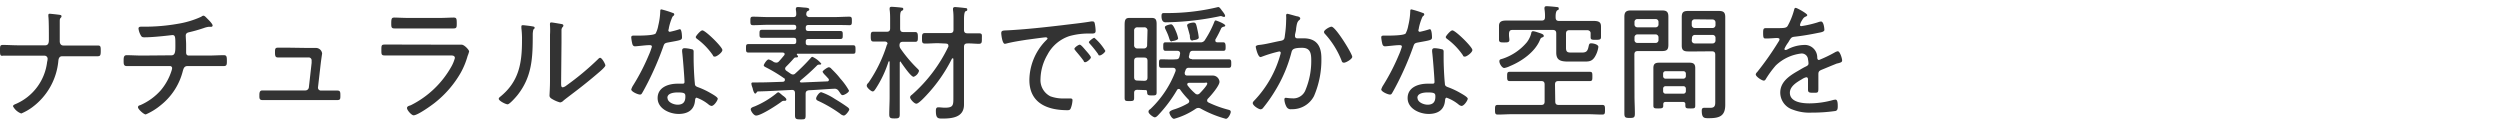 <svg xmlns="http://www.w3.org/2000/svg" viewBox="0 0 400 20"><defs><style>.cls-1{fill:#333;}.cls-2{fill:none;}</style></defs><g id="レイヤー_2" data-name="レイヤー 2"><g id="スライダー"><path class="cls-1" d="M7.24,7.25c.52,0,.58-.46.58-.9V6c0-.68,0-2.78-.08-3.36a1,1,0,0,1,0-.24c0-.16.08-.2.22-.2s1.4.14,1.62.18.26.1.26.24a.25.25,0,0,1-.08.18c-.18.18-.2.26-.2.66v.2c0,1,0,2,0,2.94,0,.44.24.68.56.68h3c.84,0,1.68,0,2.52,0,.48,0,.48.2.48.92S16,9,15.56,9c-.84,0-1.68,0-2.52,0H9.94c-.42,0-.56.32-.6.7a10.39,10.39,0,0,1-4.18,7.46,8.35,8.35,0,0,1-1.76,1,2.45,2.45,0,0,1-1.32-1.16c0-.2.32-.32.52-.4A8.39,8.39,0,0,0,7.54,9.91a2.17,2.17,0,0,0,.08-.5.49.49,0,0,0-.48-.5H2.94c-.82,0-1.64,0-2.46,0C0,9,0,8.71,0,8.05s0-.86.46-.86c.84,0,1.66.06,2.48.06Z"/><path class="cls-1" d="M27.44,8.85c.64,0,.62-.76.62-1.62,0-1.26,0-1.62-.48-1.62-.06,0-2.86.36-4.48.36-.36,0-.46-.08-.62-.4a2.82,2.82,0,0,1-.32-1c0-.26.22-.3.42-.3l.64,0a30.51,30.51,0,0,0,5.22-.46,14.56,14.56,0,0,0,3.78-1.14.54.54,0,0,1,.34-.16c.18,0,.44.3.56.42l.16.16c.3.3.74.76.74,1a.22.22,0,0,1-.24.2l-.22,0-.18,0a3.73,3.73,0,0,0-.78.2,23.62,23.62,0,0,1-2.4.68c-.26.06-.48.2-.48.52s.06,1,.06,1.44,0,.92,0,1.24.1.52.44.52H33.3c.84,0,1.74-.06,2.5-.06.46,0,.5.22.5.92,0,.54,0,.82-.5.82-.84,0-1.68,0-2.5,0H30c-.5,0-.62.34-.74.76a10.12,10.12,0,0,1-3.54,5.5,10,10,0,0,1-2.4,1.48c-.32,0-1.24-.84-1.24-1.14s.26-.3.44-.38a9.39,9.39,0,0,0,3.22-2.36,9.17,9.17,0,0,0,1.74-3.22,1.8,1.8,0,0,0,.06-.32.33.33,0,0,0-.34-.32H22.74c-.84,0-1.7,0-2.46,0-.48,0-.5-.32-.5-.82s0-.92.48-.92c.74,0,1.66.06,2.48.06Z"/><path class="cls-1" d="M49.08,7.67c.54,0,1.22,0,1.46,0a1,1,0,0,1,1,.88s-.18,1.24-.2,1.42l-.46,4a.46.46,0,0,0,.46.52h.72c.64,0,1.28,0,1.92,0,.48,0,.48.28.48.8s0,.72-.5.72l-1.9,0H43.86c-.58,0-1.38,0-1.88,0s-.48-.34-.48-.72,0-.82.48-.82,1.24,0,1.88,0h5a.56.56,0,0,0,.56-.5l.44-3.9c0-.08,0-.36,0-.42a.46.46,0,0,0-.48-.46H46.34c-.7,0-1.48,0-1.9,0S44,8.85,44,8.37s0-.74.44-.74,1.1,0,1.88,0Z"/><path class="cls-1" d="M72.74,7.15c.3,0,.6,0,.8,0a1.75,1.75,0,0,1,.32,0c.44,0,1.2.84,1.2,1.08a4.72,4.72,0,0,1-.24.72,12.38,12.38,0,0,1-1.12,2.72,16.67,16.67,0,0,1-4.14,4.78c-.58.46-2.74,2-3.38,2-.34,0-1.06-.82-1.06-1.16s.46-.38.62-.46a15.19,15.19,0,0,0,6.46-6.14,5.94,5.94,0,0,0,.58-1.4c0-.38-.34-.42-.66-.42H64c-.82,0-1.66,0-2.48,0-.5,0-.5-.24-.5-.8,0-.82,0-.94.56-.94.8,0,1.62,0,2.44,0Zm-2.4-4.28c.76,0,1.74-.06,2.22-.06s.52.16.52.94c0,.58,0,.8-.52.8-.74,0-1.48,0-2.22,0h-5c-.74,0-1.48,0-2.22,0-.5,0-.52-.22-.52-.8,0-.76.06-.94.5-.94s1.48.06,2.24.06Z"/><path class="cls-1" d="M84.9,4.17c.46.08.64.08.64.26s-.12.2-.18.28-.12.54-.12.74c0,3.64-.06,6.74-2.42,9.74-.22.28-1.28,1.5-1.6,1.5s-1.42-.56-1.42-.88c0-.14.12-.24.22-.32,3-2.42,3.5-5.34,3.5-9a13.94,13.94,0,0,0-.1-2V4.23c0-.16.1-.2.24-.2S84.64,4.13,84.9,4.17Zm4.88,9c0,.56,0,.8.28.8a1.35,1.35,0,0,0,.58-.3,43.63,43.63,0,0,0,5-4.16c.1-.1.24-.26.38-.26.3,0,.84,1,.84,1.22s-.76.88-1,1.08c-1,.86-2,1.68-3,2.46-.6.48-2.3,1.74-2.7,2.08a.91.91,0,0,1-.54.3,4.76,4.76,0,0,1-1.16-.48c-.26-.14-.54-.3-.54-.62,0-.12.08-1.26.08-2.4V5.55A11.56,11.56,0,0,0,88,4.11a2,2,0,0,1,0-.32.18.18,0,0,1,.2-.2c.22,0,1.3.2,1.56.24s.38.1.38.26a.34.34,0,0,1-.14.26.75.75,0,0,0-.16.5c0,.52,0,1.4,0,1.94Z"/><path class="cls-1" d="M107.64,2.07c.1,0,.24.1.24.24s-.12.2-.28.36a8.64,8.64,0,0,0-.58,1.8c0,.1-.08.32-.08.38a.23.23,0,0,0,.24.24,14.13,14.13,0,0,0,1.38-.36.9.9,0,0,1,.22-.06c.3,0,.34,1.06.34,1.3,0,.46-.24.46-2.2.82-.66.12-.64.22-.86.84a47.83,47.83,0,0,1-2.38,5.52c-.3.58-.6,1.16-.94,1.74-.08.14-.16.24-.34.24-.34,0-1.4-.46-1.4-.82a2.61,2.61,0,0,1,.32-.68,33,33,0,0,0,2.48-4.8,9.78,9.78,0,0,0,.5-1.36.23.23,0,0,0-.24-.24,2.71,2.71,0,0,0-.4,0c-.32,0-1.8.18-2.06.18s-.4-.18-.46-.52A6.88,6.88,0,0,1,101,6c0-.24.12-.3.34-.3l.46,0c.54,0,2.8,0,3.1-.34a4.22,4.22,0,0,0,.42-1.26,11,11,0,0,0,.32-2.28c0-.14,0-.32.18-.32A15.57,15.57,0,0,1,107.64,2.07Zm3,5.8c.18,0,.34.14.34.34s0,.68,0,1.08c0,1.06.08,3,.2,4.08,0,.36.18.46.5.58a12.36,12.36,0,0,1,2,.94c.24.14,1.16.64,1.16.9s-.58,1.16-1,1.16a1,1,0,0,1-.5-.26,6.55,6.55,0,0,0-1.88-1.06c-.22,0-.24.32-.26.5-.14,1.5-1.2,2.1-2.62,2.1s-3.36-.82-3.36-2.54,1.72-2.3,3.18-2.3l.74,0c.2,0,.38,0,.38-.28,0-.58-.28-4.16-.38-4.82V8.07c0-.26.16-.36.4-.36A5.22,5.22,0,0,1,110.62,7.87Zm-3.84,7.78c0,.72,1,1.1,1.62,1.1.86,0,1.24-.44,1.24-1.28,0-.5-.06-.68-1.22-.68C107.86,14.79,106.78,14.89,106.78,15.65ZM115.58,8c0,.4-.9,1.06-1.2,1.06s-.26-.14-.36-.28a10.81,10.81,0,0,0-2.44-2.52c-.12-.08-.26-.2-.26-.34s.74-1.06,1.06-1.06C112.88,4.87,115.58,7.51,115.58,8Z"/><path class="cls-1" d="M124.62,9.83c.3-.32.58-.66.86-1a.28.28,0,0,0,.06-.18c0-.18-.14-.22-.3-.24h-3.1c-.78,0-1.56,0-2.34,0-.42,0-.44-.16-.44-.68s0-.68.44-.68c.78,0,1.56,0,2.34,0H127c.28,0,.4-.12.4-.4v-.2c0-.28-.12-.4-.4-.4h-2.74c-.78,0-1.56,0-2.34,0-.4,0-.4-.2-.4-.64s0-.64.42-.64c.76,0,1.54,0,2.32,0H127c.28,0,.4-.12.4-.42V4.39c0-.3-.12-.42-.4-.42h-4.18c-.76,0-1.54.06-2.32.06-.42,0-.44-.18-.44-.68s0-.68.44-.68c.78,0,1.56.06,2.32.06h4.1c.34,0,.48-.12.48-.48a3.68,3.68,0,0,0-.06-.66.55.55,0,0,1,0-.18c0-.22.14-.28.32-.28.34,0,.72.06,1.06.08s.76.06.76.28-.1.18-.26.28-.2.26-.22.48.16.48.48.48h4.06c.78,0,1.56-.06,2.34-.06.42,0,.42.2.42.68s0,.68-.42.68C135,4,134.26,4,133.48,4h-4.14c-.3,0-.42.14-.42.42v.12c0,.3.12.42.42.42h2.76c.76,0,1.54,0,2.32,0,.42,0,.42.18.42.64s0,.64-.42.64c-.78,0-1.56,0-2.32,0h-2.76c-.3,0-.42.12-.42.4v.2c0,.28.12.4.42.4h4.78c.78,0,1.54,0,2.32,0,.42,0,.44.14.44.68s0,.68-.42.68c-.78,0-1.56,0-2.34,0h-6.5c-.06,0-.12,0-.12.1a.15.15,0,0,0,0,.08.35.35,0,0,1,.18.26c0,.16-.18.14-.48.16a.7.7,0,0,0-.2.16c-.44.5-.76.84-1.24,1.32a.47.47,0,0,0-.14.3.43.43,0,0,0,.2.34l.7.48a.7.7,0,0,0,.36.12.5.5,0,0,0,.36-.16,31.72,31.72,0,0,0,2.46-2.46c.1-.12.16-.2.3-.2a3.93,3.93,0,0,1,1.4,1.08c0,.12-.12.16-.24.16h-.1a.46.46,0,0,0-.38.18,32.82,32.82,0,0,1-2.62,2.36c0,.06-.08.1-.08.16s.1.16.2.16l4.2-.18c.12,0,.24-.08.24-.24a.26.26,0,0,0-.08-.2c-.2-.22-.36-.4-.5-.54s-.42-.44-.42-.58.76-.7,1-.7a.61.61,0,0,1,.4.24c.5.5,1,1,1.42,1.56a10.44,10.44,0,0,1,1.4,1.94c0,.3-.78.72-1,.72s-.3-.16-.46-.4c-.06-.08-.12-.18-.2-.28a.75.75,0,0,0-.74-.34c-1.34.06-2.66.18-4,.24-.4.06-.54.2-.54.6v1.34c0,.68,0,1.38,0,2.06s-.14.66-.84.66-.86-.08-.86-.66,0-1.38,0-2.06V14.93c0-.38-.14-.56-.52-.54-1.78.08-3.56.2-5.36.24-.12,0-.14,0-.26.16s-.14.18-.24.18-.26-.28-.38-.74c0-.12-.08-.26-.12-.4a2,2,0,0,1-.1-.44c0-.2.18-.2.28-.2l.72,0c1.32,0,2.62-.06,3.94-.1.22,0,.42-.06.42-.32s-.1-.22-.2-.3a23.92,23.92,0,0,0-2.92-1.74c-.1-.06-.26-.14-.26-.28s.48-.94.78-.94a2.27,2.27,0,0,1,.72.34.84.84,0,0,0,.42.16A.52.52,0,0,0,124.62,9.83Zm1,6.3-.24,0a.57.57,0,0,0-.34.14c-.68.52-3.28,2.22-4.06,2.22-.38,0-.86-.72-.86-1s.4-.38.66-.48a14.15,14.15,0,0,0,3.36-2c.1-.08.26-.24.4-.24s.62.48.78.58.5.4.5.56A.2.2,0,0,1,125.62,16.13ZM135,18.49a1.16,1.16,0,0,1-.58-.3,21,21,0,0,0-3.4-2c-.22-.1-.44-.18-.44-.44s.48-1,.82-1a9.59,9.59,0,0,1,2.18,1.08c.7.42,1.4.86,2.06,1.34.12.1.24.2.24.36S135.32,18.49,135,18.49Z"/><path class="cls-1" d="M144.1,9.85c-.1,0-.14.1-.14.18v5.48c0,.92,0,1.86,0,2.78,0,.58-.16.66-.82.66s-.86-.06-.86-.66c0-.92.06-1.86.06-2.78V9.91c0-.1-.06-.1-.08-.1s-.06,0-.1.06a17.66,17.66,0,0,1-2.06,4.34c-.16.22-.26.42-.48.42s-.94-.6-.94-.9.22-.42.32-.56a22.44,22.44,0,0,0,2.9-6A.5.5,0,0,0,142,7c0-.26-.2-.34-.42-.36h-.4c-.54,0-1.1,0-1.46,0s-.4-.28-.4-.78,0-.78.4-.78,1,0,1.46,0h.68c.4,0,.56-.16.56-.56V3.27c0-.58,0-1.22-.08-1.72,0-.06,0-.14,0-.2,0-.22.16-.26.34-.26s1.22.08,1.46.12.38,0,.38.24-.12.18-.28.3-.22.42-.22,1V4.57c0,.4.16.56.54.56H145c.48,0,1.08,0,1.44,0s.42.26.42.78,0,.78-.42.78-.92,0-1.44,0h-.54c-.36,0-.52.14-.54.52a.92.92,0,0,0,.16.56,21.86,21.86,0,0,0,2.62,3.12c.12.12.34.3.34.46a1.4,1.4,0,0,1-.86.94c-.44,0-1.7-1.88-2-2.28A.2.2,0,0,0,144.1,9.85Zm6-2.94c-.7,0-1.38.06-2.08.06-.52,0-.5-.26-.5-.84s0-.84.5-.84c.7,0,1.38,0,2.08,0H152c.4,0,.56-.16.56-.56V3.17c0-.52,0-1.08-.08-1.56,0-.06,0-.14,0-.2,0-.22.16-.28.34-.28s1.2.1,1.48.14.46,0,.46.26-.12.18-.28.28-.24.52-.24,1.28V4.77c0,.4.16.56.56.56.6,0,1.2,0,1.8,0s.5.24.5.84,0,.84-.5.84-1.2-.08-1.8-.06c-.4,0-.56.16-.56.56v7.82c0,.48,0,.94,0,1.4,0,2.06-1.9,2.24-3.5,2.24-.68,0-1-.06-1-1.2,0-.26,0-.6.38-.6s.64.06,1.08.06c1.38,0,1.34-.44,1.34-1.74v-6c0-.08,0-.16-.12-.16a.14.14,0,0,0-.12.08,24.52,24.52,0,0,1-4.06,5.82c-.28.3-1.26,1.36-1.62,1.36s-1-.74-1-1,.2-.36.32-.46a24,24,0,0,0,5.8-7.68.38.38,0,0,0,0-.16c0-.3-.28-.3-.38-.32Z"/><path class="cls-1" d="M161.28,4.85c2.92-.16,5.82-.48,8.72-.82,1.42-.18,3.2-.36,4.58-.6a1.17,1.17,0,0,1,.26,0c.26,0,.3.22.34.42a6.61,6.61,0,0,1,.12,1.08c0,.44-.28.44-.78.44a11.4,11.4,0,0,0-3.4.4,6.15,6.15,0,0,0-3.54,3,8,8,0,0,0-1.1,3.86,2.9,2.9,0,0,0,1.58,2.78,6,6,0,0,0,2.3.34l.78,0c.24,0,.46,0,.46.28a4.08,4.08,0,0,1-.28,1.3c-.12.26-.24.3-.54.3-3.22,0-6.08-1.14-6.08-4.84a9.16,9.16,0,0,1,2.52-6.18c.28-.28.38-.36.38-.46s-.16-.18-.26-.18c-.3,0-2.68.34-3.16.4-1,.16-2.08.32-3.1.58a1.59,1.59,0,0,1-.3.06c-.44,0-.58-1.56-.58-1.68C160.2,4.85,160.46,4.89,161.28,4.85Zm12.48,3.26c.14.16.78.86.78,1.08s-.64.76-.9.76-.2-.12-.26-.22c-.4-.56-.86-1.1-1.32-1.64,0-.06-.16-.18-.16-.26,0-.24.66-.68.86-.68S173.38,7.67,173.76,8.11Zm3.1,0c0,.26-.64.76-.9.76s-.2-.14-.28-.24a17.07,17.07,0,0,0-1.3-1.62c-.06-.08-.16-.18-.16-.28s.66-.68.88-.68A8.29,8.29,0,0,1,176.86,8.15Z"/><path class="cls-1" d="M182,14.37c-.38,0-.54.14-.54.5v.8c0,.48-.18.5-.76.5s-.76,0-.76-.52c0-.68,0-1.36,0-2.06V5.49c0-.6,0-1.1,0-1.48,0-.78.1-1.14.74-1.14l.82,0h2l.8,0c.62,0,.76.32.76,1s0,1.12,0,1.66v7.18c0,.68,0,1.36,0,2.06,0,.48-.16.5-.76.5s-.74-.06-.76-.48-.14-.38-.4-.38Zm1.6-9.44a.49.49,0,0,0-.54-.56H182a.49.49,0,0,0-.54.54v2.3a.49.49,0,0,0,.54.54H183a.49.49,0,0,0,.54-.54Zm-.54,8c.4,0,.54-.16.54-.56V9.75c0-.38-.14-.54-.54-.54H182c-.38,0-.54.16-.54.54v2.58c0,.4.16.56.54.56Zm7.66-3.44h3.6c.76,0,1.52,0,2.28,0,.4,0,.4.26.4.68s0,.68-.4.68c-.76,0-1.52,0-2.28,0h-4.1a.47.47,0,0,0-.52.34c-.06.14-.1.28-.14.4a.47.47,0,0,0,0,.16c0,.26.2.34.42.34h4a1.08,1.08,0,0,1,1.14,1c0,.62-1.38,2.22-1.84,2.68a.47.47,0,0,0-.14.32c0,.16.1.24.24.32a17.44,17.44,0,0,0,3.06,1.12c.3.08.48.12.48.38s-.4,1.1-.78,1.1a17.68,17.68,0,0,1-4-1.62.77.77,0,0,0-.4-.12.76.76,0,0,0-.46.16,11.71,11.71,0,0,1-3.42,1.58c-.4,0-.76-.8-.76-1s.38-.38.62-.46a11,11,0,0,0,2.32-1,.43.43,0,0,0,.24-.34.45.45,0,0,0-.16-.32,13.15,13.15,0,0,1-1.26-1.5.29.29,0,0,0-.26-.16.31.31,0,0,0-.28.18,21.93,21.93,0,0,1-3,4c-.14.14-.34.36-.56.36s-1-.56-1-.88.22-.36.34-.48a16.27,16.27,0,0,0,4-6.06.47.47,0,0,0,0-.16c0-.24-.18-.32-.4-.34-.62,0-1.24,0-1.88,0-.4,0-.38-.3-.38-.72s0-.64.38-.64c.78,0,1.54.06,2.32,0,.34,0,.5-.1.58-.44a3.69,3.69,0,0,0,.1-.5c0-.3-.2-.42-.46-.42-.62,0-1.24,0-1.86,0-.4,0-.38-.3-.38-.72s0-.64.38-.64c.72,0,1.46,0,2.18,0H192a.79.79,0,0,0,.82-.42,15.72,15.72,0,0,0,1.46-2.82c.06-.14.1-.26.22-.26s1.54.54,1.54.82c0,.12-.14.16-.22.18a.61.61,0,0,0-.42.24,17.67,17.67,0,0,1-.94,1.82.48.48,0,0,0,0,.18c0,.18.12.24.28.26.34,0,.68,0,1,0s.36.34.36.74,0,.62-.38.62c-.72,0-1.46,0-2.18,0h-2.68c-.32,0-.46.12-.54.46,0,.12-.1.4-.1.5C190.24,9.35,190.44,9.45,190.7,9.45Zm4.74-7.86c.16.2.56.68.56.92a.17.17,0,0,1-.16.16,1.22,1.22,0,0,1-.26-.06.65.65,0,0,0-.28-.08,2.21,2.21,0,0,0-.32.06,45,45,0,0,1-8.5.94c-.54,0-.66-.5-.66-1s.18-.48.54-.48h.26a34.65,34.65,0,0,0,8-.9,1.33,1.33,0,0,1,.3-.06C195.1,1.13,195.26,1.35,195.44,1.59Zm-7.94,5c-.34,0-.36-.24-.52-.72s-.34-.84-.54-1.26a.74.74,0,0,1-.08-.3c0-.3.88-.46,1-.46s.36.12.74,1.06a5.4,5.4,0,0,1,.38,1.18C188.52,6.41,187.76,6.57,187.5,6.57Zm2.74,6.62c-.14,0-.3.06-.3.24a.28.28,0,0,0,.06.18,7.86,7.86,0,0,0,1.18,1.26.57.57,0,0,0,.38.18.56.56,0,0,0,.4-.2c.22-.22,1.18-1.24,1.18-1.52s-.22-.14-.52-.14Zm.6-6.76c-.4,0-.42-.18-.48-.58,0-.06,0-.14,0-.22Q190.2,5,190,4.31a1.22,1.22,0,0,1-.06-.26c0-.32.78-.44,1-.44.4,0,.44.18.66,1.2a9.1,9.1,0,0,1,.2,1.18C191.84,6.33,191.08,6.43,190.84,6.43Z"/><path class="cls-1" d="M207.52,2.61c.16,0,.52.12.52.34a.37.37,0,0,1-.18.28c-.32.26-.38.66-.48,1.32,0,.3-.1.62-.18,1,0,.06,0,.16,0,.22a.34.34,0,0,0,.36.36c.14,0,.66,0,1,0,2.06,0,2.86,1.2,2.86,3.16a14.59,14.59,0,0,1-1.18,6.08,3.91,3.91,0,0,1-3.6,2.1.76.76,0,0,1-.82-.42,2.78,2.78,0,0,1-.32-1.14c0-.14.06-.26.22-.26s.52.08,1,.08a2.08,2.08,0,0,0,2.18-1.38,12,12,0,0,0,.9-4.6c0-1.12-.08-2.1-1.46-2.1s-1.58.24-1.7.7a22.43,22.43,0,0,1-2.6,6.14,23.94,23.94,0,0,1-2,2.84.54.54,0,0,1-.34.16c-.3,0-1.26-.58-1.26-1,0-.16.16-.32.28-.44a17.31,17.31,0,0,0,4.12-7.26,2.09,2.09,0,0,0,.08-.34.23.23,0,0,0-.24-.22,20.71,20.71,0,0,0-2.78.84.9.9,0,0,1-.22.06c-.42,0-.76-1.48-.76-1.66s.34-.26.52-.28c1-.08,2.46-.48,3.48-.66.64-.12.6-.4.68-1a16.94,16.94,0,0,0,.18-2.26,4.35,4.35,0,0,0,0-.72v-.1c0-.12.06-.24.2-.24S207.26,2.55,207.52,2.61Zm8.84,6.48c0,.36-1,.94-1.32.94s-.34-.22-.42-.42A13.88,13.88,0,0,0,212,5.43a.49.49,0,0,1-.16-.32c0-.32.9-.84,1.2-.84C213.7,4.27,216.36,8.61,216.36,9.09Z"/><path class="cls-1" d="M227.64,2.07c.1,0,.24.1.24.24s-.12.2-.28.36a8.64,8.64,0,0,0-.58,1.8c0,.1-.08.32-.08.38a.23.23,0,0,0,.24.24,14.13,14.13,0,0,0,1.38-.36.9.9,0,0,1,.22-.06c.3,0,.34,1.06.34,1.3,0,.46-.24.46-2.2.82-.66.12-.64.22-.86.84a47.83,47.83,0,0,1-2.38,5.52c-.3.58-.6,1.16-.94,1.74-.08.14-.16.24-.34.24-.34,0-1.4-.46-1.4-.82a2.61,2.61,0,0,1,.32-.68,33,33,0,0,0,2.48-4.8,9.78,9.78,0,0,0,.5-1.36.23.23,0,0,0-.24-.24,2.71,2.71,0,0,0-.4,0c-.32,0-1.8.18-2.06.18s-.4-.18-.46-.52A6.88,6.88,0,0,1,221,6c0-.24.12-.3.34-.3l.46,0c.54,0,2.8,0,3.1-.34a4.22,4.22,0,0,0,.42-1.26,11,11,0,0,0,.32-2.28c0-.14,0-.32.18-.32A15.57,15.57,0,0,1,227.64,2.07Zm3,5.8c.18,0,.34.14.34.34s0,.68,0,1.08c0,1.06.08,3,.2,4.08,0,.36.18.46.5.58a12.36,12.36,0,0,1,2,.94c.24.14,1.16.64,1.16.9s-.58,1.16-1,1.16a1,1,0,0,1-.5-.26,6.55,6.55,0,0,0-1.88-1.06c-.22,0-.24.32-.26.5-.14,1.5-1.2,2.1-2.62,2.1s-3.36-.82-3.36-2.54,1.72-2.3,3.18-2.3l.74,0c.2,0,.38,0,.38-.28,0-.58-.28-4.16-.38-4.82V8.07c0-.26.16-.36.4-.36A5.22,5.22,0,0,1,230.62,7.87Zm-3.84,7.78c0,.72,1,1.1,1.62,1.1.86,0,1.24-.44,1.24-1.28,0-.5-.06-.68-1.22-.68C227.86,14.79,226.78,14.89,226.78,15.65ZM235.58,8c0,.4-.9,1.06-1.2,1.06s-.26-.14-.36-.28a10.81,10.81,0,0,0-2.44-2.52c-.12-.08-.26-.2-.26-.34s.74-1.06,1.06-1.06C232.88,4.87,235.58,7.51,235.58,8Z"/><path class="cls-1" d="M248.84,16.23c0,.4.16.56.56.56H254c.78,0,1.58,0,2.38,0,.4,0,.42.22.42.76s0,.78-.42.78c-.8,0-1.6-.06-2.38-.06H242c-.78,0-1.58.06-2.36.06-.42,0-.44-.22-.44-.76s0-.78.42-.78c.8,0,1.6,0,2.38,0h4.6c.38,0,.54-.16.54-.56v-2.7c0-.4-.16-.56-.54-.56h-2.82c-.74,0-1.48,0-2.22,0-.4,0-.42-.22-.42-.74s0-.74.42-.74c.74,0,1.48,0,2.22,0h8.38c.72,0,1.46,0,2.2,0,.42,0,.42.2.42.74s0,.74-.42.74c-.74,0-1.48,0-2.2,0h-2.8c-.4,0-.56.16-.56.56Zm.62-12.88H253c.68,0,1.36,0,2,0,1,0,1.16.34,1.16.94,0,.22,0,.48,0,.78v.2c0,.16,0,.48,0,.66,0,.4-.22.44-.82.44s-.84,0-.84-.4c0-.22,0-.48,0-.68s-.16-.42-.48-.46h-2.9c-.4,0-.56.18-.56.56V7.67c0,.72.32.74.94.74h1.58c.74,0,.94-.22,1.1-1,.08-.36.12-.48.42-.48s1.14.16,1.14.58a4.07,4.07,0,0,1-.6,1.64c-.48.72-1,.7-1.8.7H251c-1.26,0-2-.16-2-1.44,0-.24,0-.48,0-.74V5.35c0-.38-.16-.56-.56-.56H242c-.4,0-.52.16-.56.56v.3c0,.22.06.5.06.74,0,.4-.32.4-.84.4s-.82,0-.82-.44c0-.18,0-.5,0-.7V5.13c0-.42,0-.72,0-1,0-.72.52-.84,1.12-.84l2.1,0h3.58c.4,0,.56-.16.56-.56a6.57,6.57,0,0,0-.08-1.26.68.68,0,0,1,0-.2c0-.24.16-.28.36-.28s1.16.08,1.46.12.46,0,.46.26-.12.2-.26.3-.26.46-.24,1.08C248.9,3.19,249.06,3.35,249.46,3.35ZM246.72,6c-.22.08-.24.2-.34.42-.8,1.92-2.94,3.4-4.8,4.16a3.18,3.18,0,0,1-.9.3c-.36,0-.78-.7-.78-1.06s.22-.32.62-.46a8.59,8.59,0,0,0,3.78-2.6A4,4,0,0,0,245,5.31c0-.16.12-.32.28-.32a3.45,3.45,0,0,1,.72.18c.64.2,1,.32,1,.56S246.82,5.93,246.72,6Z"/><path class="cls-1" d="M261.52,15.29c0,1,.06,1.92.06,2.88,0,.64-.16.7-.84.7s-.84-.08-.84-.72c0-1,0-1.9,0-2.86V4.41c0-.58,0-1.16,0-1.74,0-.78.32-1,1.06-1l1.32,0h2.28l1.32,0c.72,0,1.06.16,1.06,1,0,.54,0,1.08,0,1.64V5.65c0,.52,0,1,0,1.52,0,.8-.26,1-1.06,1-.44,0-.88,0-1.32,0h-2.5c-.4,0-.56.16-.56.56ZM262,3.05a.45.45,0,0,0-.48.48v.36a.45.45,0,0,0,.48.48h2.88a.45.45,0,0,0,.48-.48V3.53a.45.45,0,0,0-.48-.48Zm-.48,3.34a.45.45,0,0,0,.48.48h2.88a.45.45,0,0,0,.48-.48V6a.47.47,0,0,0-.48-.5H262a.47.47,0,0,0-.48.5Zm5,9.92c-.26,0-.4.1-.4.38v.24c0,.4-.26.42-.8.42s-.78,0-.78-.44,0-.92,0-1.36V10.89c0-.66.28-.86.92-.86l1,0h2.86l1,0c.62,0,.92.2.92.86,0,.36,0,.7,0,1.06v3.6c0,.44,0,.9,0,1.36s-.2.44-.78.44-.8,0-.8-.44a.75.75,0,0,1,0-.22c0-.28-.14-.38-.4-.38Zm2.8-3.72a.41.41,0,0,0,.42-.42v-.38a.39.39,0,0,0-.42-.4h-2.82a.38.38,0,0,0-.4.4v.38a.39.39,0,0,0,.4.42Zm-3.22,2a.38.38,0,0,0,.4.4h2.82a.39.39,0,0,0,.42-.4v-.4a.39.39,0,0,0-.42-.4h-2.82a.38.38,0,0,0-.4.4Zm5.36-6.36-1.3,0c-.74,0-1.08-.16-1.08-.94,0-.54,0-1.06,0-1.58V4.33c0-.52,0-1.06,0-1.58,0-.82.28-1,1.06-1,.44,0,.88,0,1.32,0h2.2c.44,0,.86,0,1.3,0,.76,0,1.08.18,1.08,1,0,.58,0,1.16,0,1.74v10.6c0,.56,0,1.12,0,1.68,0,1.86-1,2.14-2.66,2.14-.7,0-1.1,0-1.1-1.22,0-.26.08-.44.38-.44a.82.82,0,0,1,.22,0c.24,0,.54,0,.78,0,.84,0,.78-.54.78-1.18V8.75c0-.38-.16-.54-.56-.54Zm-.3-5.14a.46.46,0,0,0-.48.48V4a.46.46,0,0,0,.48.48H274a.46.46,0,0,0,.48-.48v-.4a.46.46,0,0,0-.48-.48Zm-.48,3.38a.46.46,0,0,0,.48.48H274a.46.46,0,0,0,.48-.48V6.07a.45.45,0,0,0-.48-.48h-2.8a.45.45,0,0,0-.48.48Z"/><path class="cls-1" d="M289.16,2.41c0,.14-.14.2-.24.24-.34.14-.42.3-.72.8A1.93,1.93,0,0,0,288,4c0,.14.1.18.22.18a17,17,0,0,0,2.66-.62,1.88,1.88,0,0,1,.48-.12c.46,0,.54,1.2.54,1.34,0,.32-.58.4-1,.48-1.26.26-2.54.48-3.82.62-.44.06-.5.16-.82.66a2.94,2.94,0,0,1-.18.3,4.65,4.65,0,0,0-.58,1,.18.18,0,0,0,.18.16.75.75,0,0,0,.32-.1,5.88,5.88,0,0,1,2.52-.7,2,2,0,0,1,2.24,2c0,.18.06.4.28.4a21.52,21.52,0,0,0,2.5-1.2,1.54,1.54,0,0,1,.5-.2c.36,0,.7,1.16.7,1.46s-.22.34-.7.48c-.1,0-.24.06-.38.12-.76.3-1.5.62-2.24.92-.36.16-.48.28-.48.7,0,.74,0,1.5,0,2.24s-.08.72-.74.72-.92,0-.92-.5,0-1.08,0-1.62c0-.2-.06-.36-.28-.36a2.18,2.18,0,0,0-.7.32c-.8.46-1.92,1.12-1.92,2.16,0,1.52,2,1.7,3.16,1.7A14.3,14.3,0,0,0,293.3,16a2.5,2.5,0,0,1,.38-.06c.34,0,.36.62.36,1.06s-.06.68-.38.76a26.25,26.25,0,0,1-3.82.26,7.37,7.37,0,0,1-3-.48,2.88,2.88,0,0,1-2-2.72c0-1.74,1.48-2.7,2.84-3.48.42-.24.86-.52,1.3-.72.2-.1.38-.22.38-.46a3.72,3.72,0,0,0-.08-.66,1,1,0,0,0-1.06-.94,7.07,7.07,0,0,0-4.1,1.92,16.18,16.18,0,0,0-1.62,2.22.36.36,0,0,1-.28.2c-.32,0-1.3-.64-1.3-1a.64.64,0,0,1,.22-.36,47.36,47.36,0,0,0,3.44-4.9.62.62,0,0,0,.14-.36c0-.14-.16-.2-.46-.2s-1,.08-1.74.08c-.34,0-.42-.08-.42-.9,0-.62.06-.76.46-.76s1,0,1.56,0c1.34,0,1.7,0,1.92-.38a11.17,11.17,0,0,0,1-2.48c.06-.22.08-.38.28-.38S289.16,2.17,289.16,2.41Z"/><rect class="cls-2" width="400" height="20"/></g></g></svg>